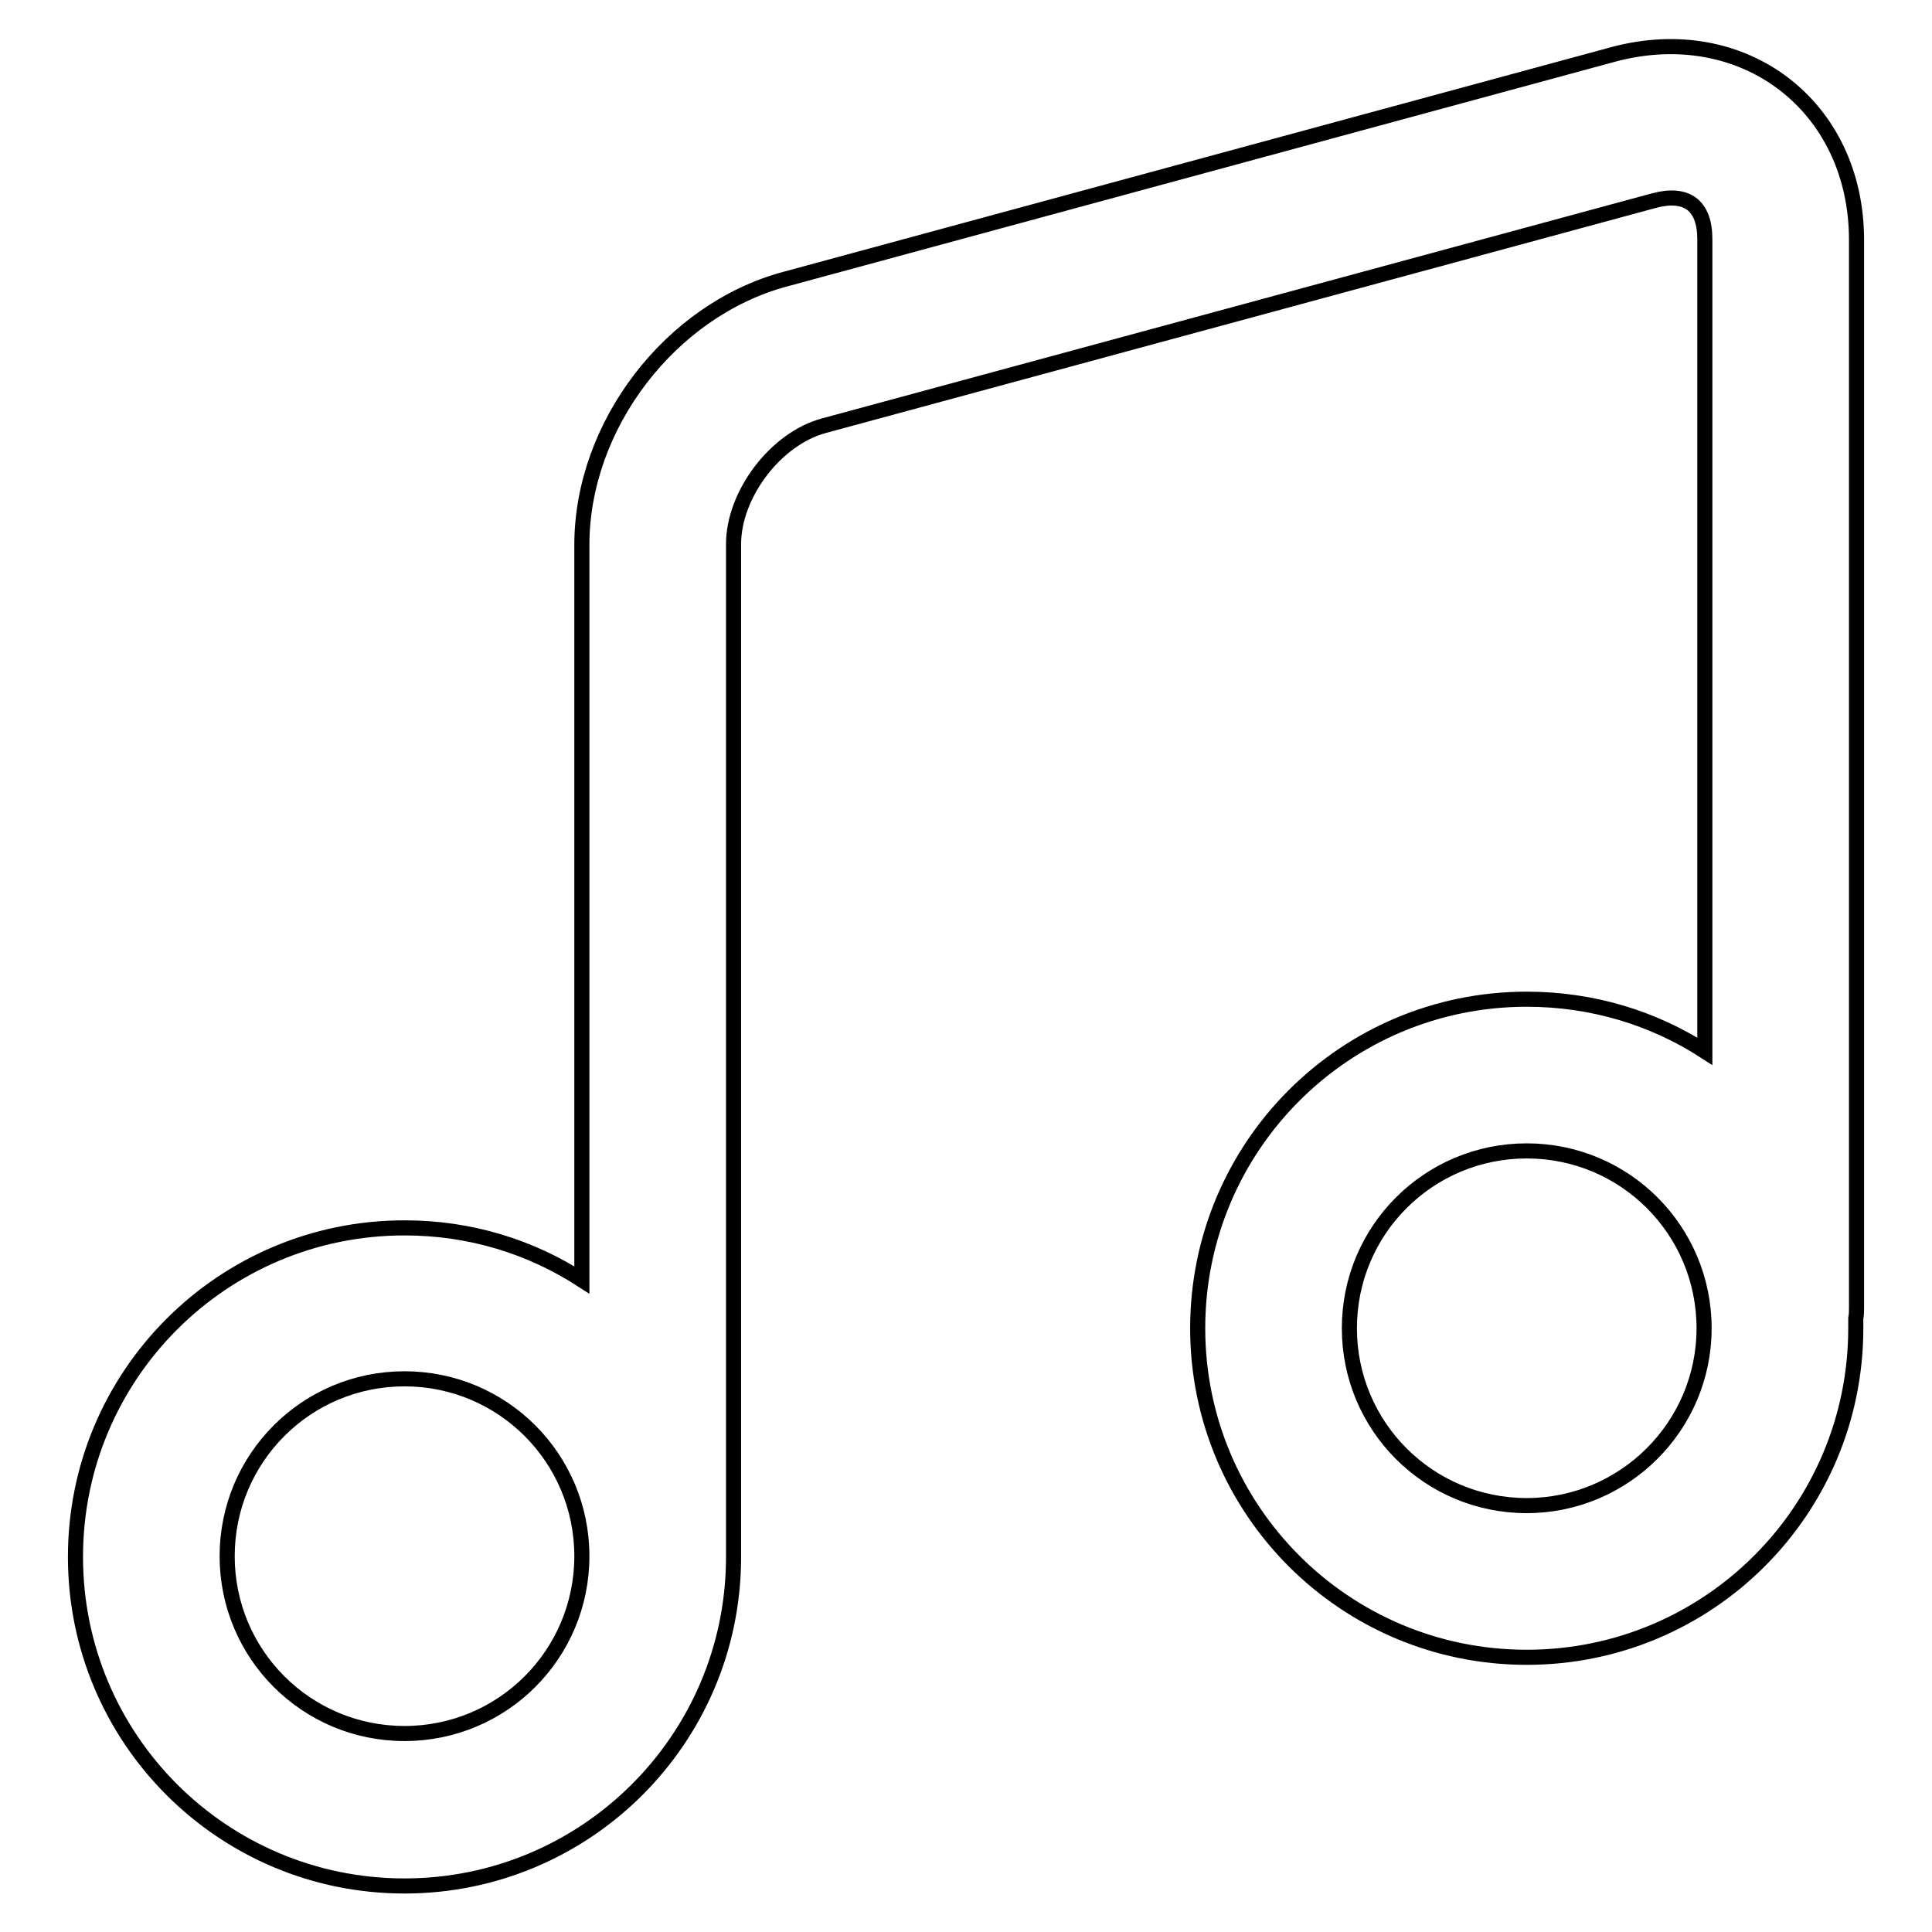 <?xml version="1.0" encoding="utf-8"?>
<!-- Svg Vector Icons : http://www.onlinewebfonts.com/icon -->
<!DOCTYPE svg PUBLIC "-//W3C//DTD SVG 1.1//EN" "http://www.w3.org/Graphics/SVG/1.1/DTD/svg11.dtd">
<svg version="1.1" xmlns="http://www.w3.org/2000/svg" xmlns:xlink="http://www.w3.org/1999/xlink" x="0px" y="0px" viewBox="0 0 256 256" enable-background="new 0 0 256 256" xml:space="preserve">
<g><g><path stroke-width="2" fill-opacity="0" stroke="#000000"  d="M246,31.8c0-17.8-15-29.2-32.2-24.6L104,37c-15.2,4.1-26.9,19.4-26.9,35.2v97.4c-6.8-4.4-14.8-6.9-23.5-6.9c-24.1,0-43.6,19.5-43.6,43.6c0,24.1,19.5,43.6,43.6,43.6c24,0,43.5-19.4,43.6-43.4c0,0,0-0.1,0-0.1V72.1c0-6.6,5.6-14,12-15.7l109.9-29.8c4.4-1.2,6.8,0.6,6.8,5.1v107.6c-6.8-4.4-14.9-6.9-23.6-6.9c-24.1,0-43.6,19.5-43.6,43.6s19.5,43.6,43.6,43.6c24.1,0,43.6-19.5,43.6-43.6c0-0.4,0-0.9,0-1.3c0.1-0.5,0.1-1,0.1-1.5L246,31.8L246,31.8z M53.6,229.7c-13,0-23.5-10.5-23.5-23.5c0-13,10.5-23.5,23.5-23.5c13,0,23.5,10.5,23.5,23.5C77.1,219.2,66.6,229.7,53.6,229.7z M202.3,199.5c-13,0-23.5-10.5-23.5-23.5c0-13,10.5-23.5,23.5-23.5c13,0,23.5,10.5,23.5,23.5S215.2,199.5,202.3,199.5z"/></g></g>
</svg>